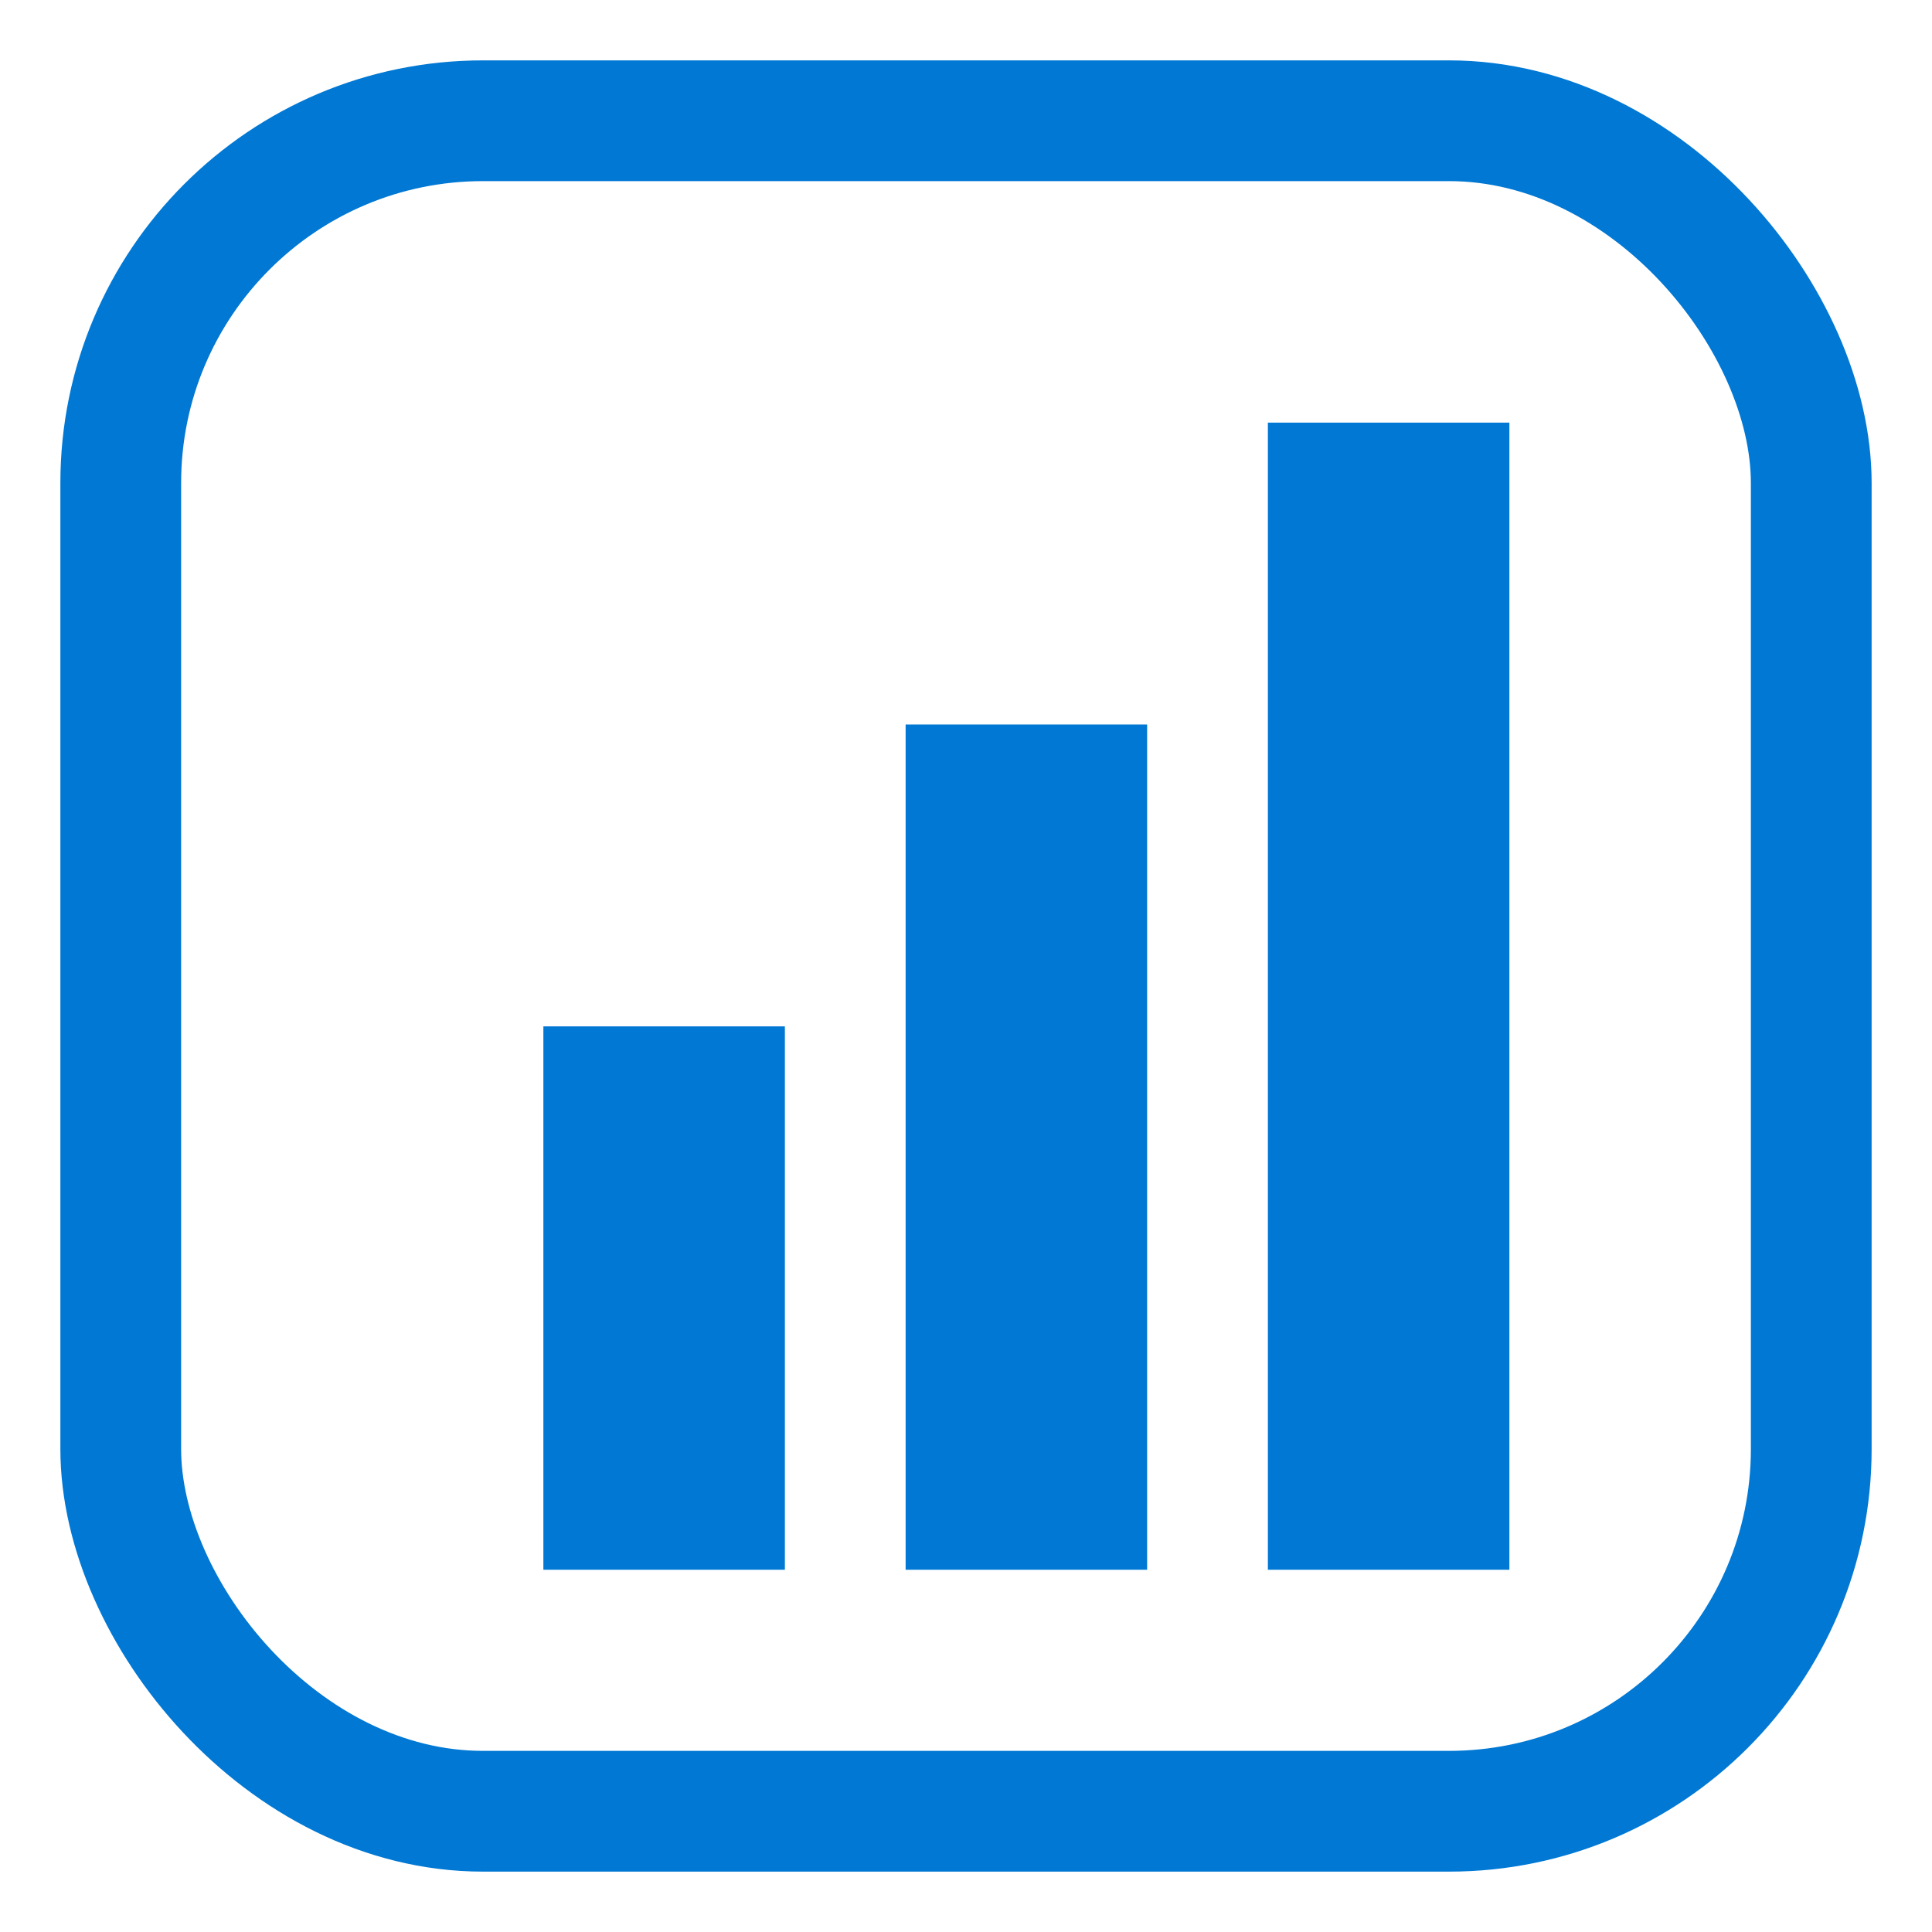 <svg xmlns="http://www.w3.org/2000/svg" viewBox="0 0 48 48" width="48" height="48">
  <!-- Rounded square border with transparent background -->
  <rect x="3" y="3" width="42" height="42" rx="9" stroke="#0078D4" stroke-width="3" fill="none" />
  <!-- Bar chart icon, larger -->
  <rect x="13.5" y="25.5" width="6" height="13.5" fill="#0078D4" />
  <rect x="22.5" y="18" width="6" height="21" fill="#0078D4" />
  <rect x="31.5" y="10.5" width="6" height="28.5" fill="#0078D4" />
</svg> 